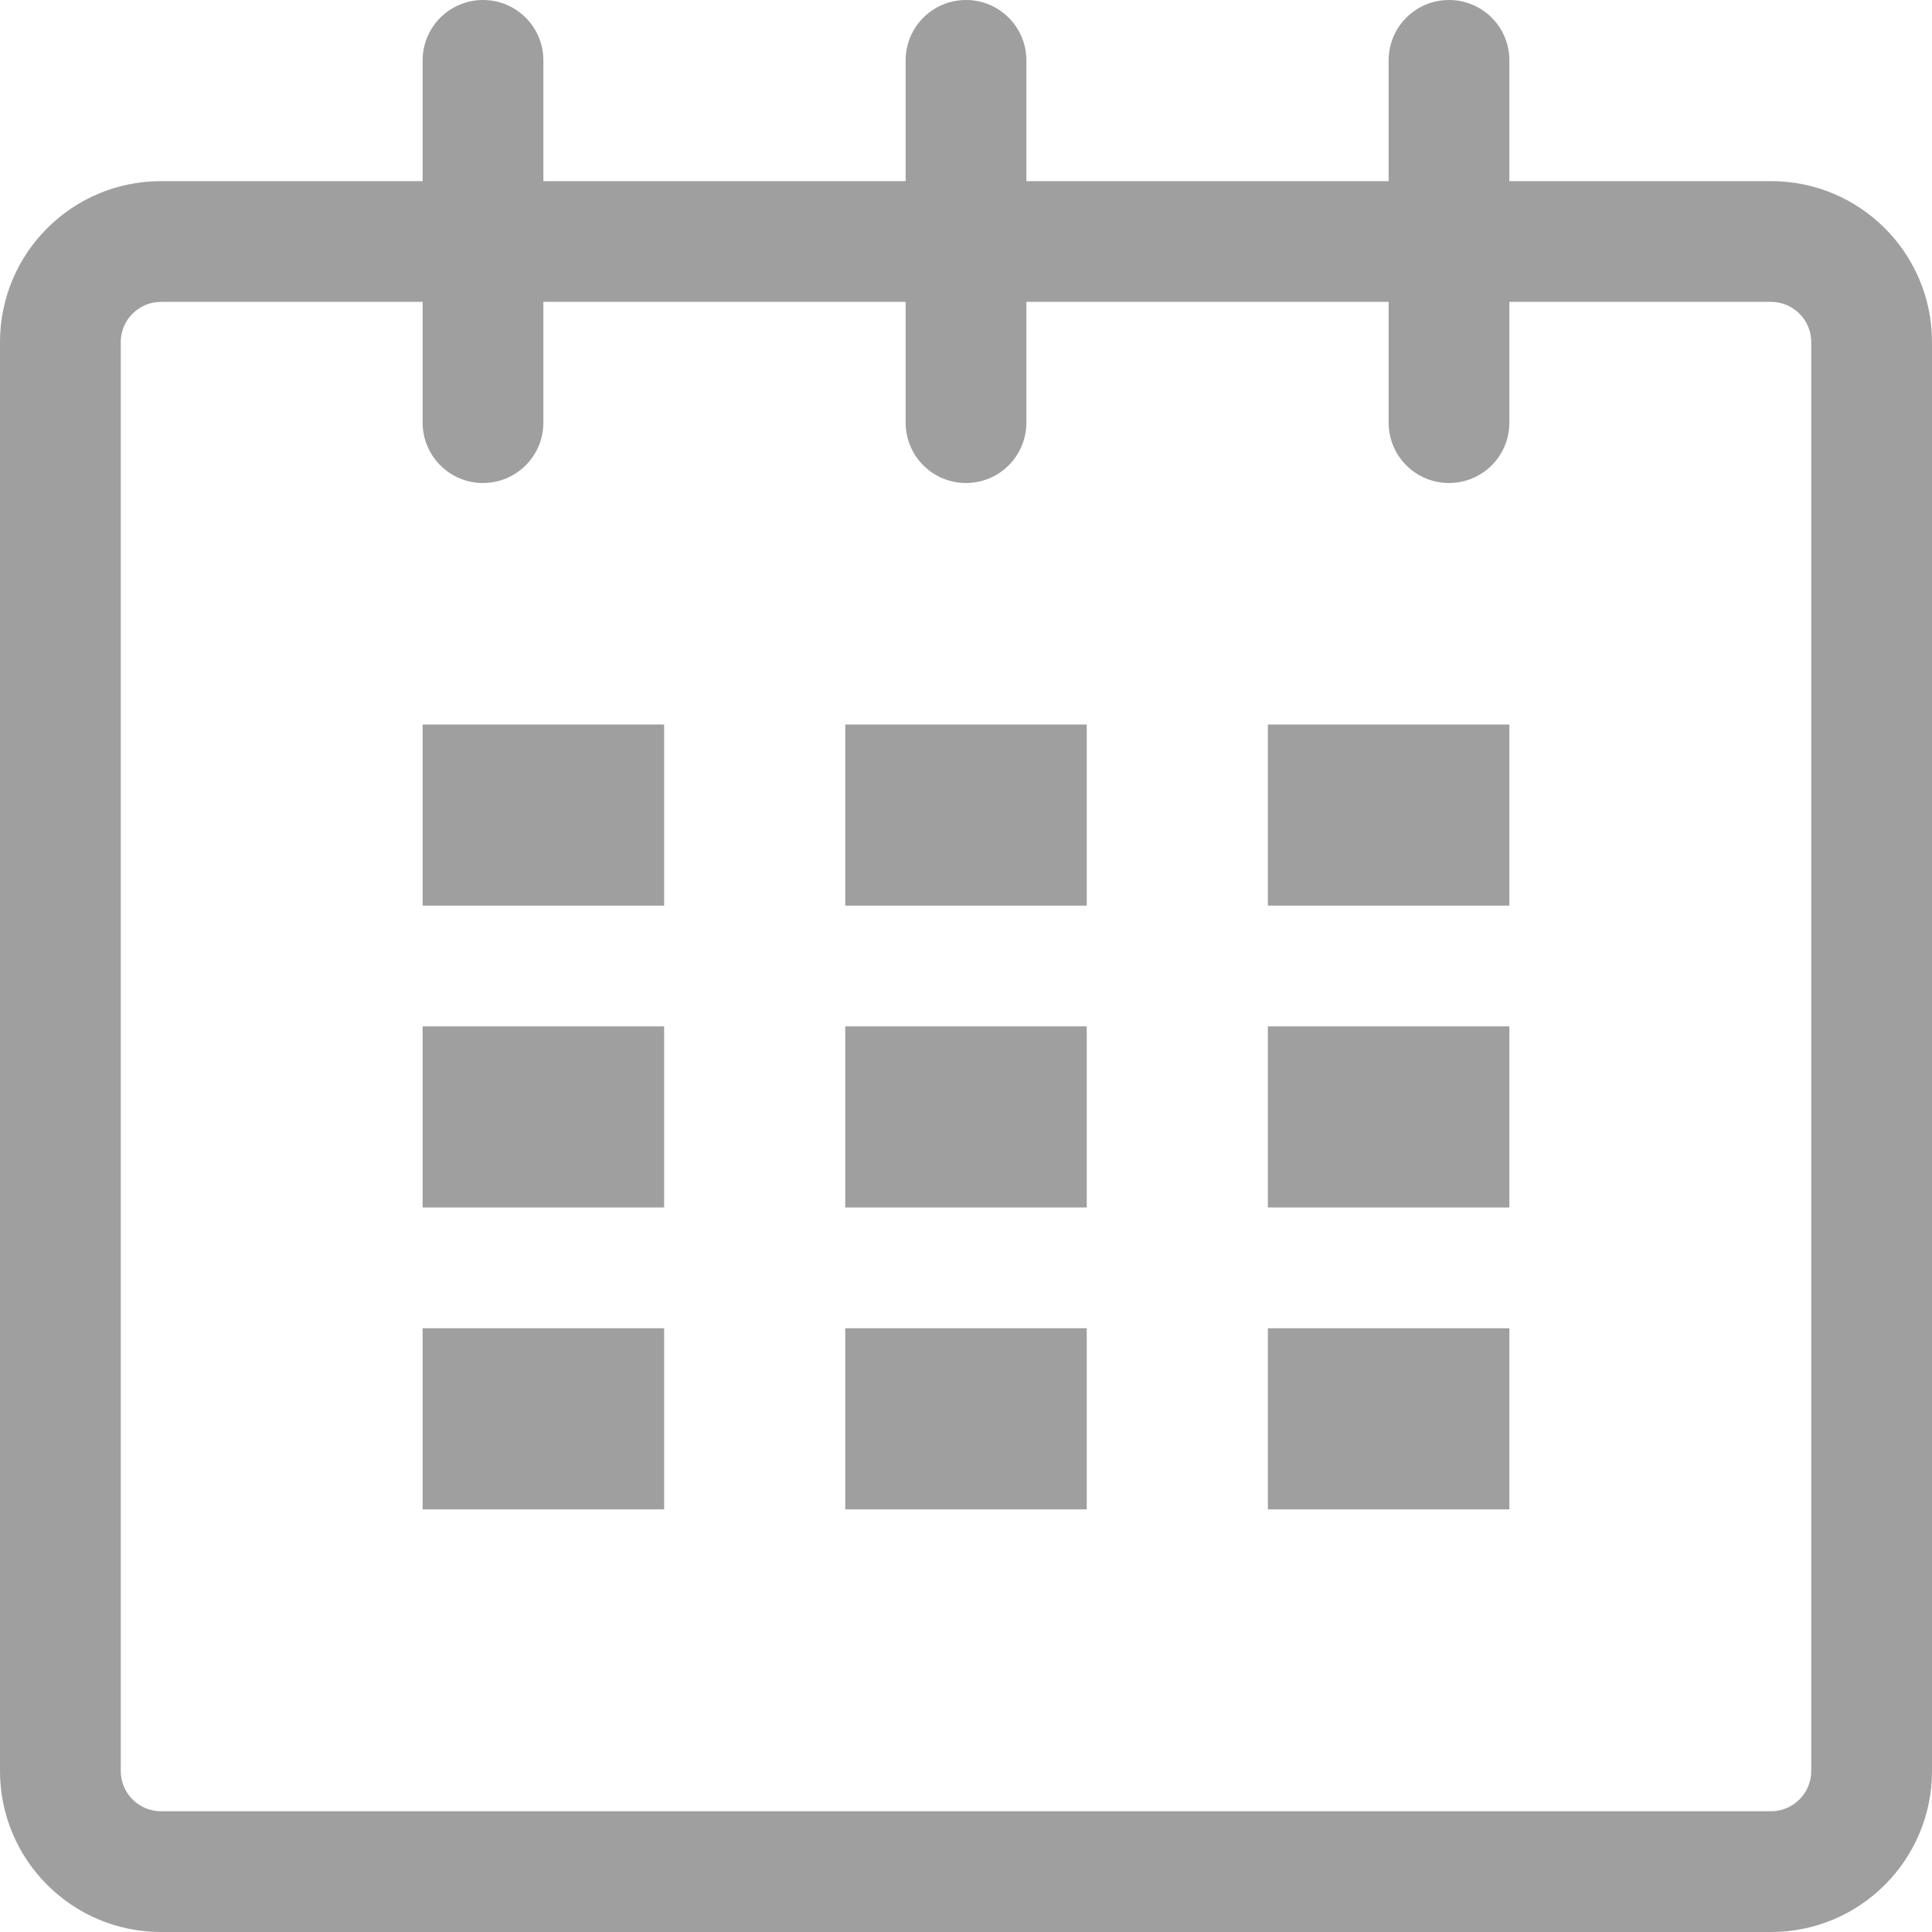 <?xml version="1.0" encoding="iso-8859-1"?>
<!-- Generator: Adobe Illustrator 18.1.1, SVG Export Plug-In . SVG Version: 6.00 Build 0)  -->
<svg version="1.1" id="Capa_1" xmlns="http://www.w3.org/2000/svg" xmlns:xlink="http://www.w3.org/1999/xlink" x="0px" y="0px"
	 viewBox="0 0 32 32" style="enable-background:new 0 0 32 32;" xml:space="preserve">
<g>
	<g id="calendar_1_">
		<path style="fill:#9f9f9f;" d="M29.334,3H25V1c0-0.553-0.447-1-1-1s-1,0.447-1,1v2h-6V1c0-0.553-0.448-1-1-1s-1,0.447-1,1v2H9V1
			c0-0.553-0.448-1-1-1S7,0.447,7,1v2H2.667C1.194,3,0,4.193,0,5.666v23.667C0,30.806,1.194,32,2.667,32h26.667
			C30.807,32,32,30.806,32,29.333V5.666C32,4.193,30.807,3,29.334,3z M30,29.333C30,29.701,29.701,30,29.334,30H2.667
			C2.299,30,2,29.701,2,29.333V5.666C2,5.299,2.299,5,2.667,5H7v2c0,0.553,0.448,1,1,1s1-0.447,1-1V5h6v2c0,0.553,0.448,1,1,1
			s1-0.447,1-1V5h6v2c0,0.553,0.447,1,1,1s1-0.447,1-1V5h4.334C29.701,5,30,5.299,30,5.666V29.333z"/>
		<rect x="7" y="12" style="fill:#9f9f9f;" width="4" height="3"/>
		<rect x="7" y="17" style="fill:#9f9f9f;" width="4" height="3"/>
		<rect x="7" y="22" style="fill:#9f9f9f;" width="4" height="3"/>
		<rect x="14" y="22" style="fill:#9f9f9f;" width="4" height="3"/>
		<rect x="14" y="17" style="fill:#9f9f9f;" width="4" height="3"/>
		<rect x="14" y="12" style="fill:#9f9f9f;" width="4" height="3"/>
		<rect x="21" y="22" style="fill:#9f9f9f;" width="4" height="3"/>
		<rect x="21" y="17" style="fill:#9f9f9f;" width="4" height="3"/>
		<rect x="21" y="12" style="fill:#9f9f9f;" width="4" height="3"/>
	</g>
</g>
<g>
</g>
<g>
</g>
<g>
</g>
<g>
</g>
<g>
</g>
<g>
</g>
<g>
</g>
<g>
</g>
<g>
</g>
<g>
</g>
<g>
</g>
<g>
</g>
<g>
</g>
<g>
</g>
<g>
</g>
</svg>

